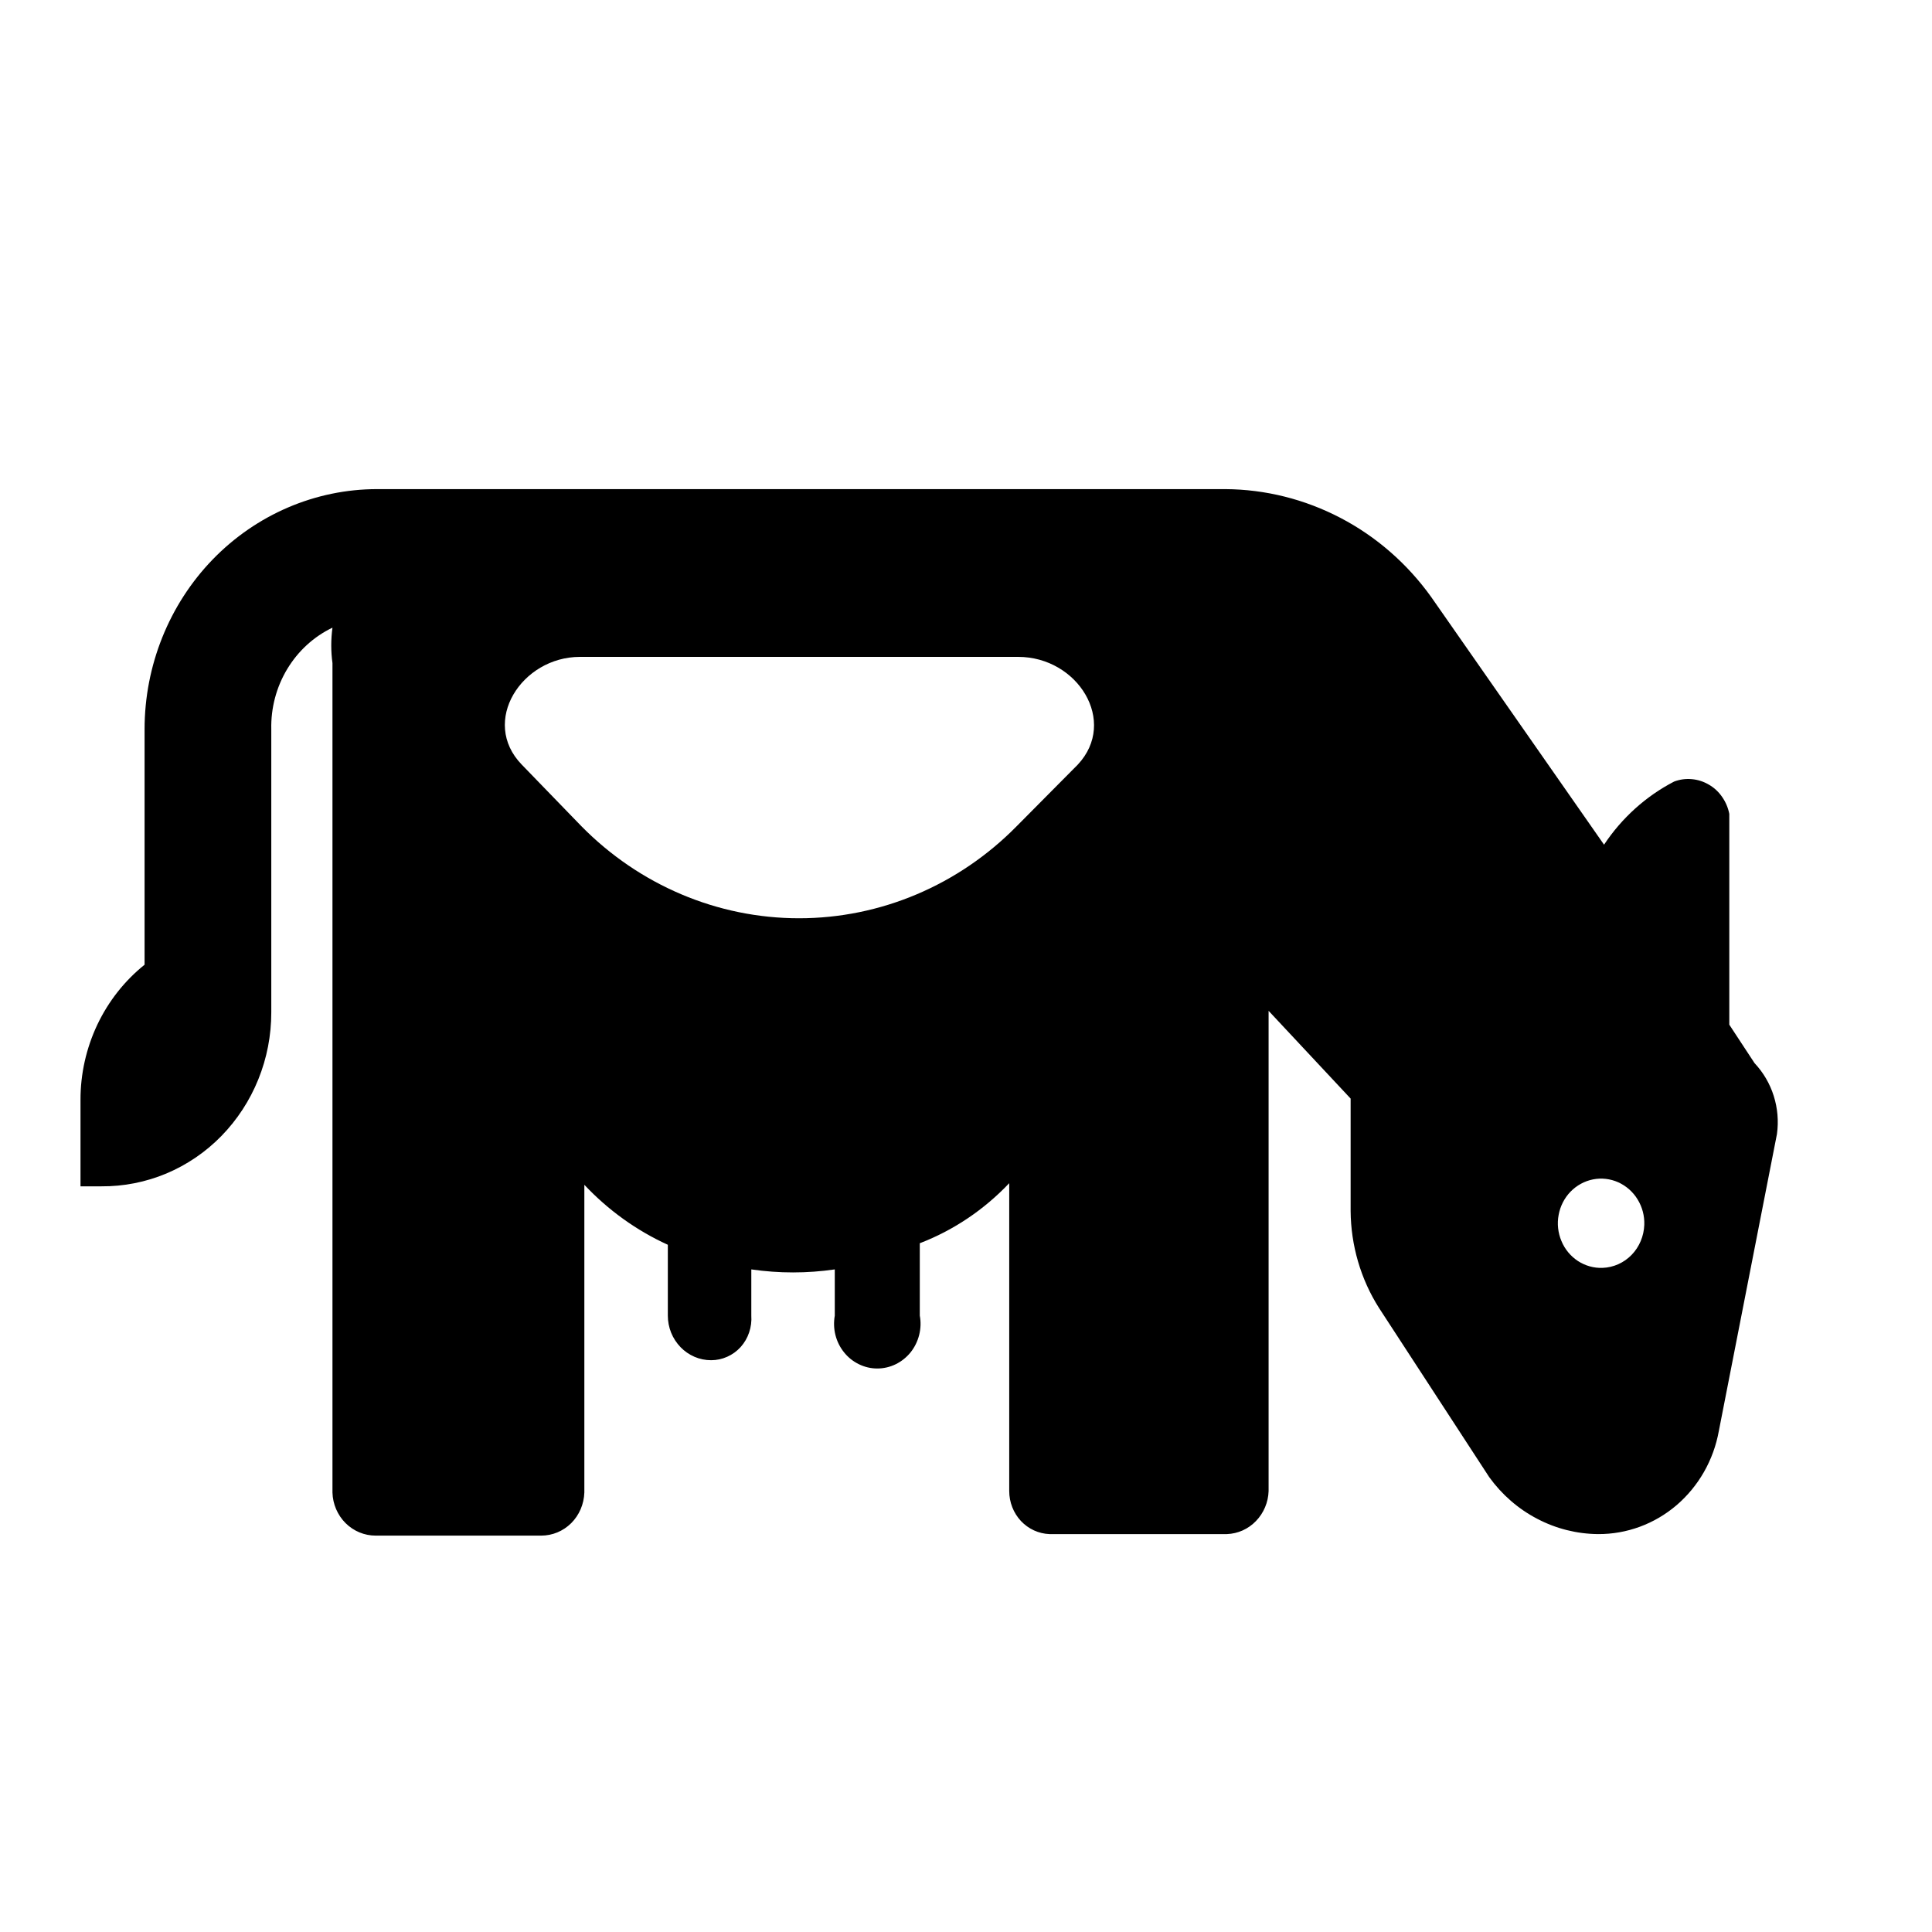 <svg width="24" height="24" viewBox="0 0 24 24" fill="none" xmlns="http://www.w3.org/2000/svg">
<path d="M19.907 15.75C19.8 15.754 19.693 15.724 19.602 15.665C19.511 15.605 19.439 15.519 19.397 15.417C19.354 15.315 19.341 15.202 19.362 15.092C19.382 14.983 19.433 14.883 19.509 14.804C19.586 14.725 19.683 14.672 19.789 14.651C19.895 14.63 20.004 14.643 20.103 14.687C20.202 14.732 20.286 14.806 20.343 14.9C20.401 14.994 20.43 15.104 20.426 15.215C20.421 15.355 20.365 15.489 20.269 15.588C20.173 15.687 20.044 15.745 19.907 15.75ZM13.389 9.498L12.63 10.263C11.909 10.996 10.938 11.407 9.926 11.407C8.914 11.407 7.943 10.996 7.222 10.263L6.481 9.498C5.963 8.963 6.481 8.16 7.204 8.16H12.648C13.389 8.16 13.889 8.963 13.389 9.498ZM21.796 13.207L21.482 12.729V10.11C21.467 10.034 21.437 9.963 21.393 9.9C21.35 9.837 21.294 9.785 21.228 9.747C21.163 9.709 21.091 9.685 21.016 9.679C20.942 9.672 20.867 9.682 20.796 9.709C20.447 9.89 20.147 10.16 19.926 10.493L17.778 7.415C17.482 7.002 17.097 6.666 16.653 6.434C16.209 6.202 15.72 6.079 15.222 6.076H4.685C3.919 6.076 3.184 6.391 2.642 6.95C2.101 7.509 1.796 8.268 1.796 9.059V11.984C1.548 12.183 1.347 12.438 1.209 12.729C1.071 13.021 0.999 13.341 1 13.666V14.737H1.259C1.536 14.739 1.81 14.685 2.066 14.578C2.322 14.47 2.555 14.312 2.751 14.111C2.947 13.91 3.103 13.671 3.209 13.408C3.316 13.144 3.37 12.862 3.37 12.576V9.059C3.364 8.795 3.433 8.535 3.568 8.311C3.703 8.087 3.898 7.908 4.13 7.797C4.11 7.943 4.11 8.091 4.13 8.237V18.541C4.134 18.685 4.193 18.821 4.293 18.921C4.394 19.021 4.527 19.076 4.667 19.076H6.722C6.862 19.076 6.995 19.021 7.096 18.921C7.196 18.821 7.254 18.685 7.259 18.541V14.718C7.555 15.033 7.907 15.286 8.296 15.463V16.343C8.296 16.415 8.31 16.488 8.337 16.555C8.364 16.622 8.404 16.683 8.454 16.735C8.503 16.786 8.563 16.827 8.628 16.855C8.693 16.883 8.763 16.897 8.833 16.897C8.902 16.897 8.97 16.883 9.034 16.854C9.097 16.826 9.154 16.785 9.201 16.733C9.248 16.68 9.284 16.619 9.306 16.552C9.329 16.485 9.338 16.413 9.333 16.343V15.769C9.677 15.819 10.026 15.819 10.37 15.769V16.343C10.356 16.423 10.358 16.505 10.378 16.584C10.398 16.663 10.434 16.736 10.485 16.799C10.535 16.862 10.598 16.912 10.67 16.947C10.741 16.982 10.819 17 10.898 17C10.977 17 11.055 16.982 11.127 16.947C11.198 16.912 11.261 16.862 11.312 16.799C11.362 16.736 11.398 16.663 11.418 16.584C11.438 16.505 11.441 16.423 11.426 16.343V15.444C11.845 15.283 12.224 15.028 12.537 14.698V18.522C12.537 18.661 12.589 18.794 12.682 18.894C12.776 18.994 12.903 19.052 13.037 19.057H15.241C15.377 19.052 15.506 18.995 15.602 18.895C15.698 18.796 15.755 18.662 15.759 18.522V12.557L16.778 13.647V15.043C16.781 15.47 16.903 15.889 17.13 16.247L18.5 18.35C18.657 18.567 18.861 18.745 19.096 18.867C19.33 18.99 19.589 19.055 19.852 19.057C20.208 19.059 20.553 18.932 20.827 18.698C21.101 18.463 21.287 18.137 21.352 17.776L22.074 14.087C22.096 13.928 22.082 13.766 22.034 13.614C21.986 13.461 21.904 13.322 21.796 13.207V13.207Z" fill="black"/>
</svg>
